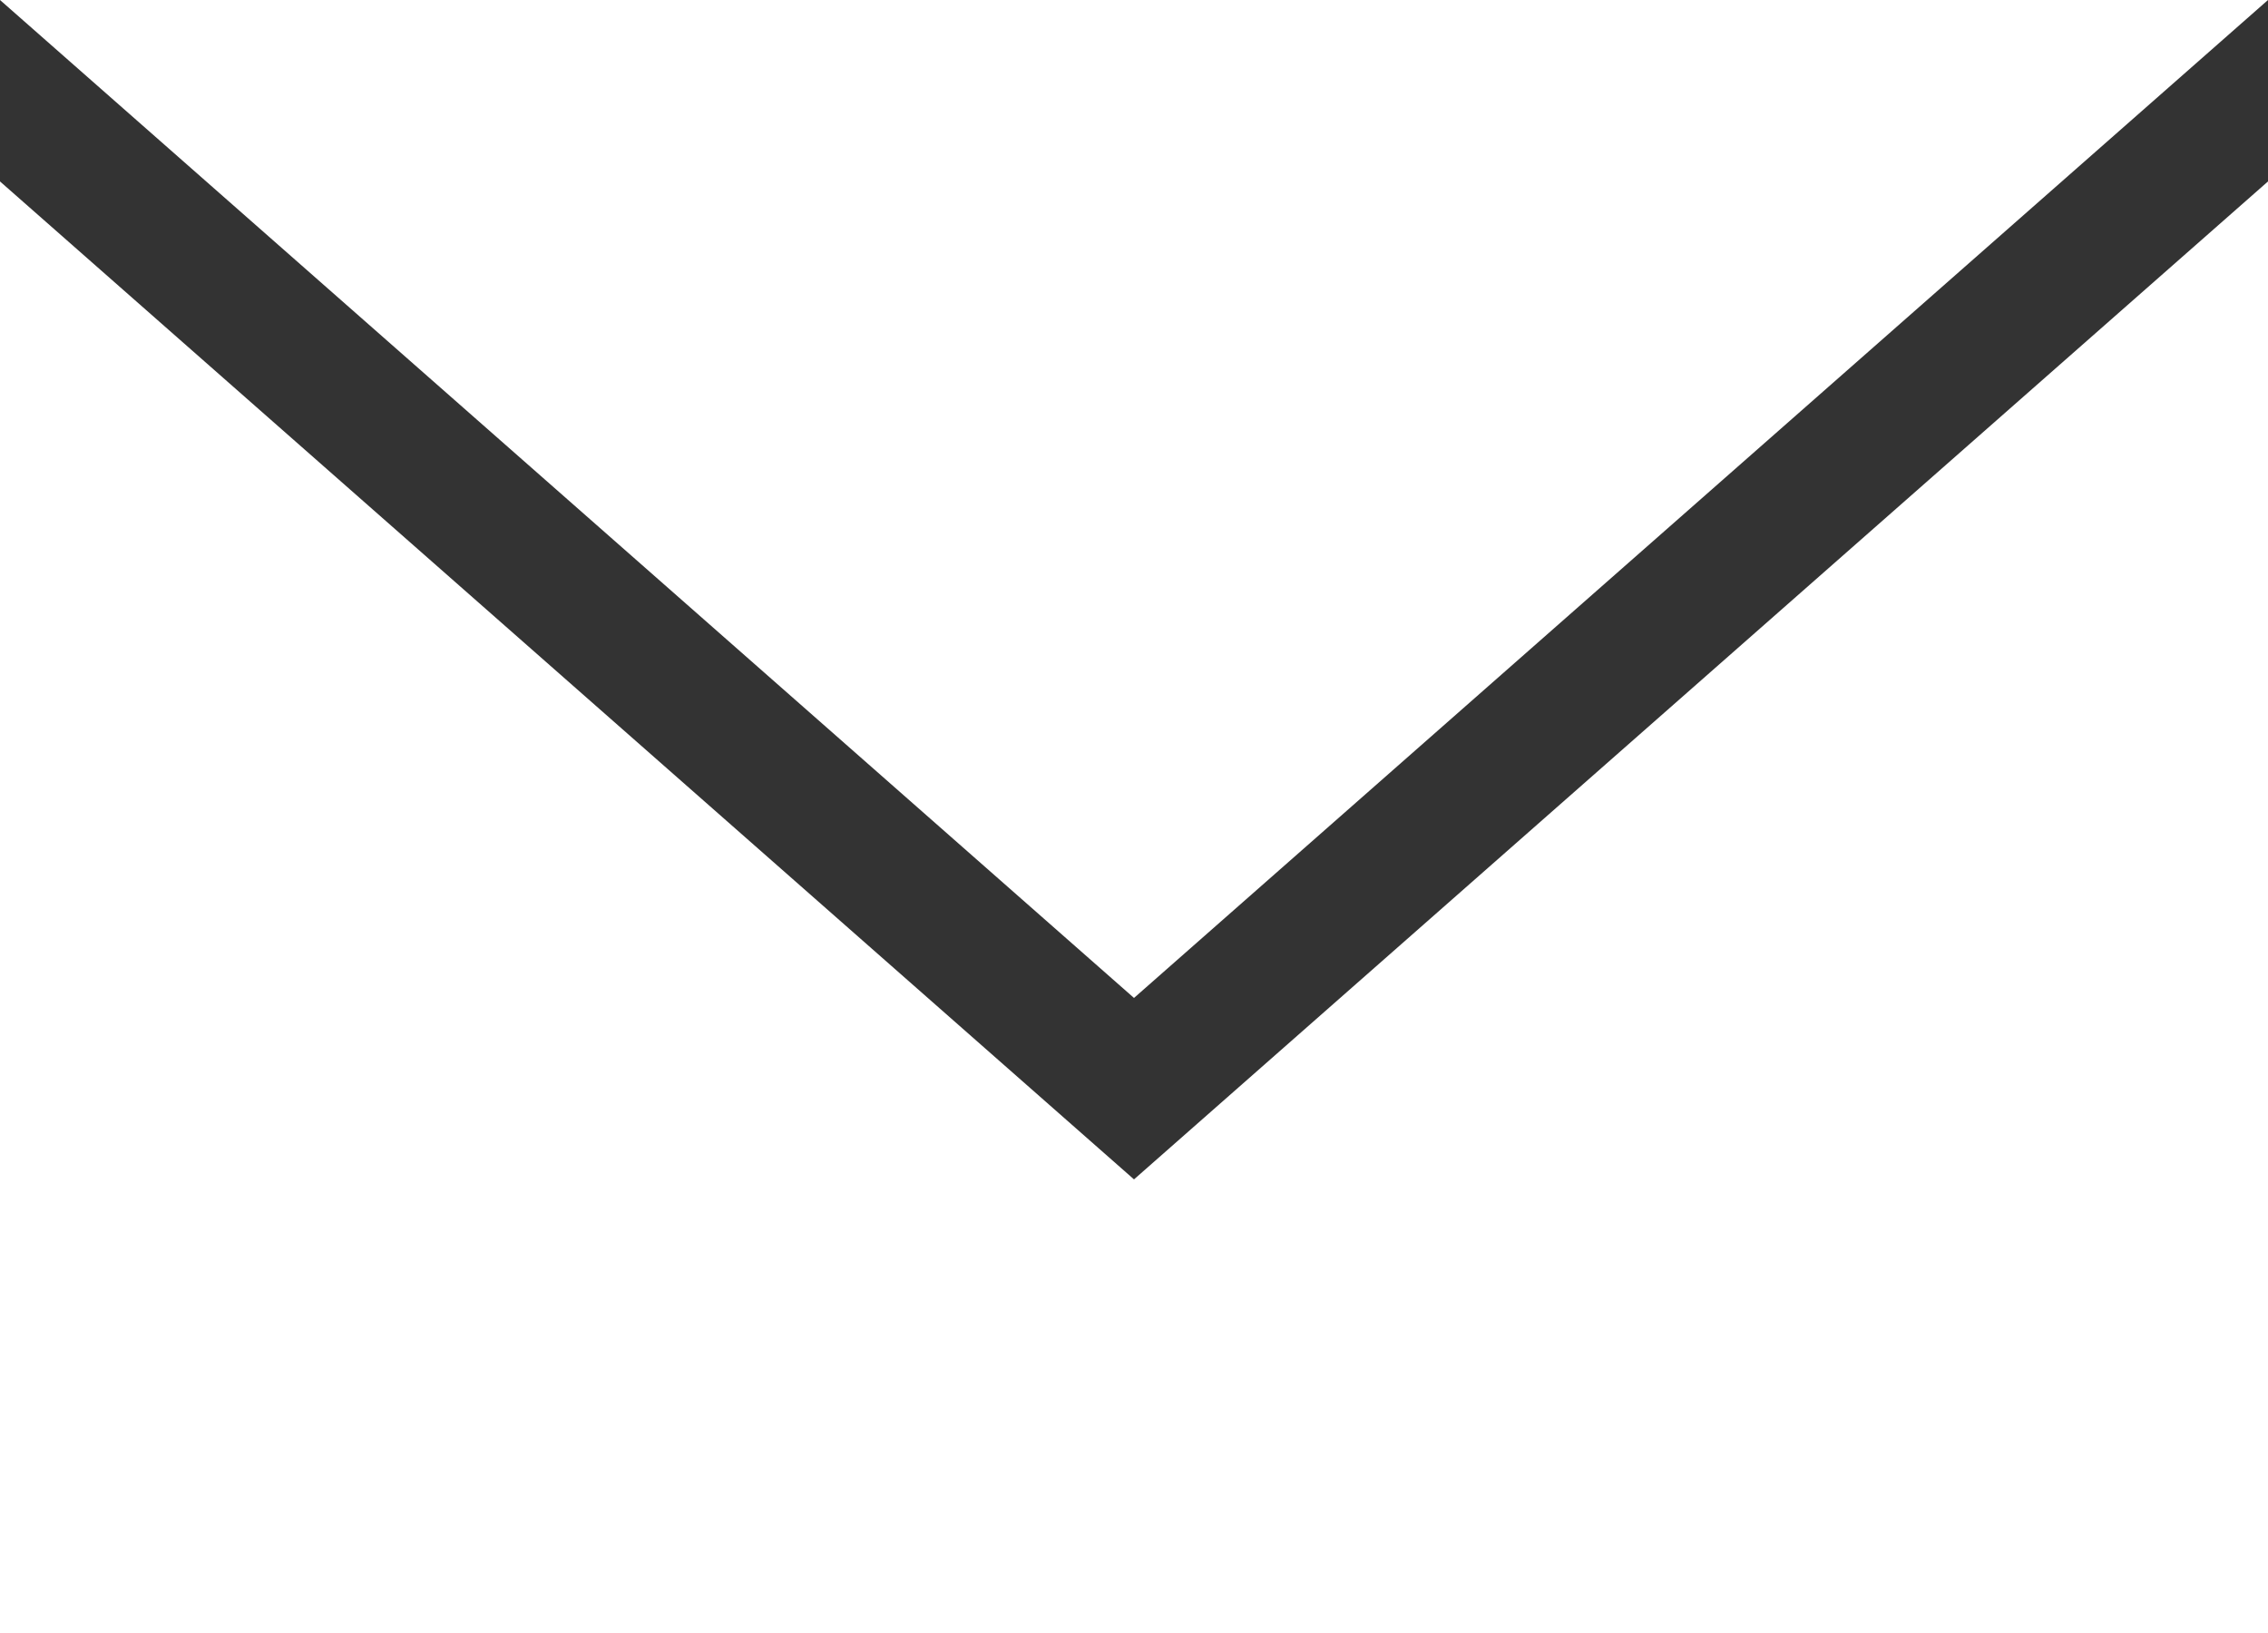 <svg xmlns="http://www.w3.org/2000/svg" width="50" height="36" viewBox="0 0 50 36">
  <rect x="0" y="0" width="50" height="36" fill="#333333" stroke="none"/>
  <g id="グループ_1714" data-name="グループ 1714" transform="translate(-1563 -29)">
    <path id="多角形_25" data-name="多角形 25" d="M25,0,50,22H0Z" transform="translate(1613 51) rotate(180)" fill="#fff"/>
    <path id="前面オブジェクトで型抜き_2" data-name="前面オブジェクトで型抜き 2" d="M-356,32h-50V0l25,22,25-22V32Z" transform="translate(1969 33)" fill="#fff"/>
  </g>
</svg>
